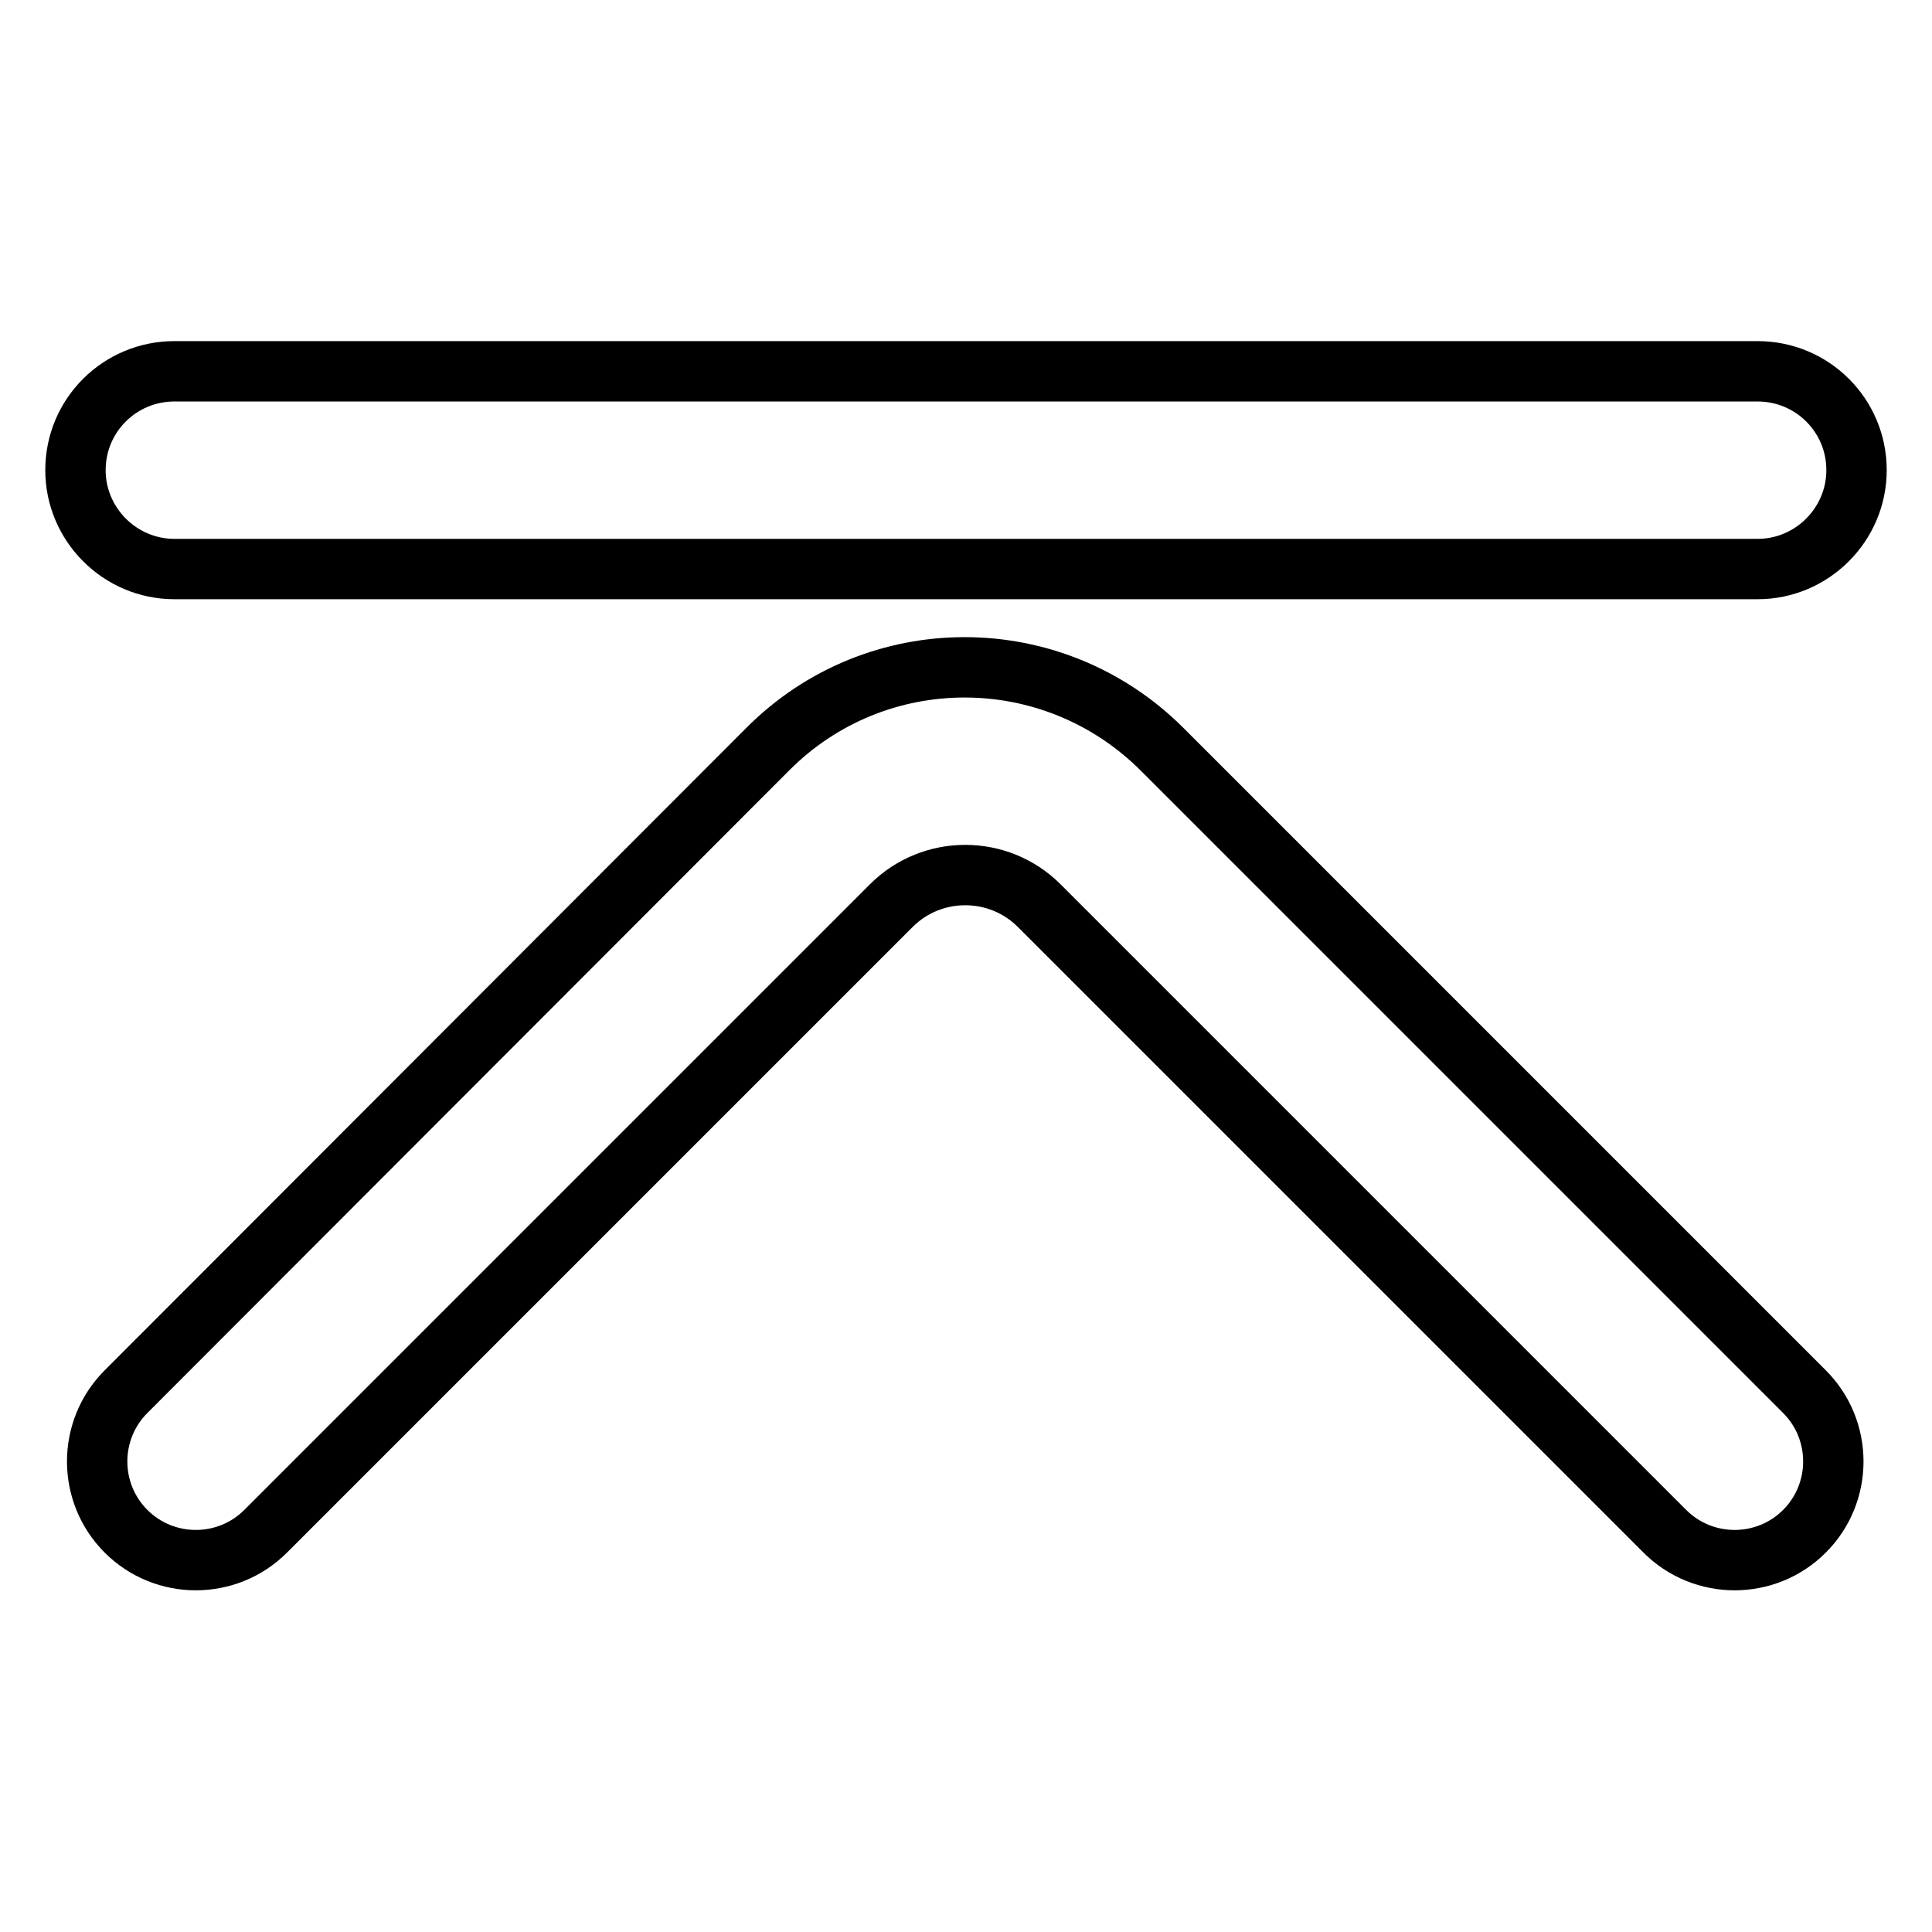 <?xml version="1.0" encoding="utf-8"?>
<!-- Svg Vector Icons : http://www.onlinewebfonts.com/icon -->
<!DOCTYPE svg PUBLIC "-//W3C//DTD SVG 1.1//EN" "http://www.w3.org/Graphics/SVG/1.1/DTD/svg11.dtd">
<svg version="1.1" xmlns="http://www.w3.org/2000/svg" xmlns:xlink="http://www.w3.org/1999/xlink" x="0px" y="0px" viewBox="0 0 256 256" enable-background="new 0 0 256 256" xml:space="preserve">
<g> <path stroke-width="8" fill-opacity="0" stroke="#000000"  d="M16.7,184.4c-5.1,5.1-5.1,13.4,0,18.5c5.1,5.1,13.4,5.1,18.5,0l0,0l0,0l82.9-82.9c5.4-5.4,14.2-5.4,19.6,0 l82.9,82.9c5.1,5.1,13.4,5.1,18.5,0c5.1-5.1,5.1-13.4,0-18.5c0,0,0,0,0,0l-85.1-85.1c-14.5-14.5-37.9-14.5-52.3,0L16.7,184.4 L16.7,184.4L16.7,184.4z M232.9,49.2L232.9,49.2L232.9,49.2l-209.8,0v0C15.9,49.2,10,55,10,62.3c0,7.2,5.9,13.1,13.1,13.1l0,0 h209.8l0,0l0,0c7.2,0,13.1-5.9,13.1-13.1C246,55,240.1,49.2,232.9,49.2z"/></g>
</svg>
